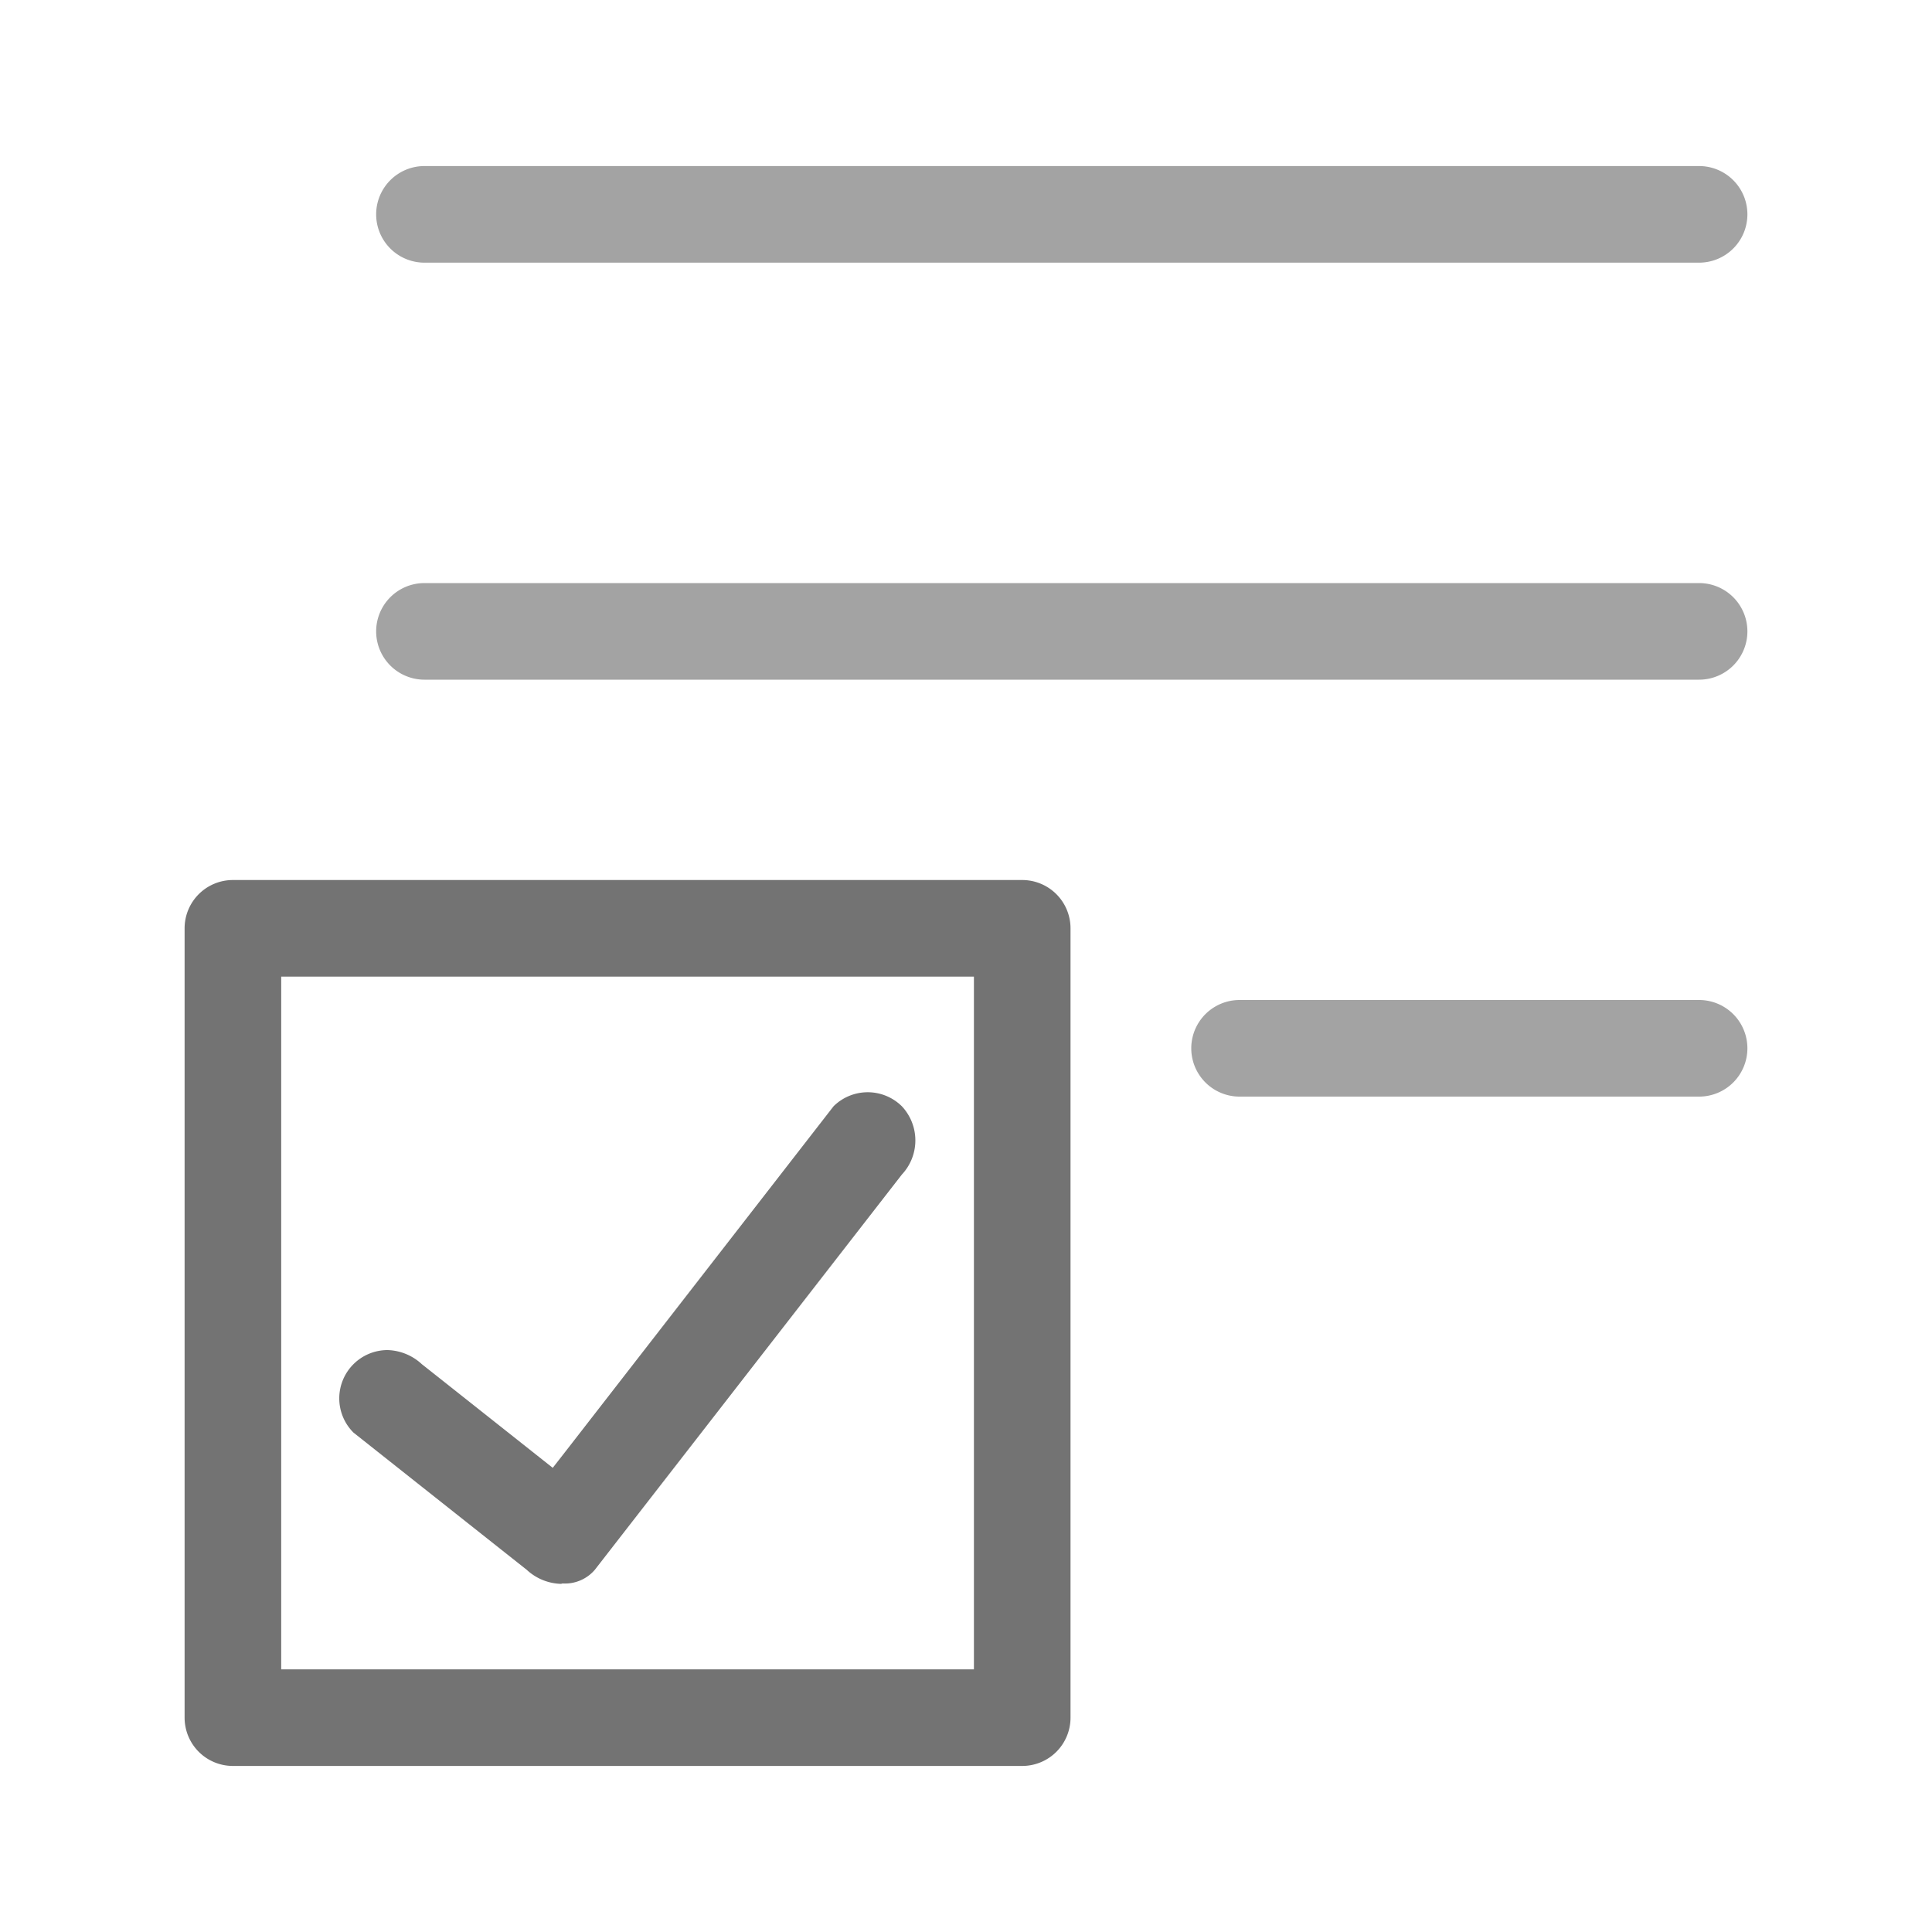 <svg id="Layer_1" data-name="Layer 1" xmlns="http://www.w3.org/2000/svg" viewBox="0 0 20 20"><defs><style>.cls-1{fill:#a3a3a3;}.cls-2{fill:#737373;}</style></defs><path class="cls-1" d="M17.589,2.719H4.394a.5.5,0,0,1,0-1H17.589a.5.5,0,1,1,0,1Zm.5,8.133a.5.5,0,0,0-.5-.5H12.832a.5.5,0,0,0,0,1h4.757A.5.5,0,0,0,18.089,10.852Zm0-4.316a.5.5,0,0,0-.5-.5H4.394a.5.5,0,0,0,0,1H17.589A.5.5,0,0,0,18.089,6.536Z"/><path class="cls-2" d="M10.582,9.11H2.411a.5.5,0,0,0-.5.5v8.171a.5.5,0,0,0,.5.5H10.582a.5.5,0,0,0,.5-.5V9.61A.5.5,0,0,0,10.582,9.11Zm-.5,8.171H2.911V10.11H10.082ZM3.659,14.83a.5.5,0,0,1,.354-.854.544.544,0,0,1,.354.146l.22.174,1.135.899.128-.164,2.779-3.579a.503.503,0,0,1,.707,0,.517.517,0,0,1,0,.707l-.397.511Q7.548,14.461,6.158,16.25a.406.406,0,0,1-.332.142c-.007,0-.014.004-.021.004a.543.543,0,0,1-.353-.146l-.22-.174Z"/></svg>